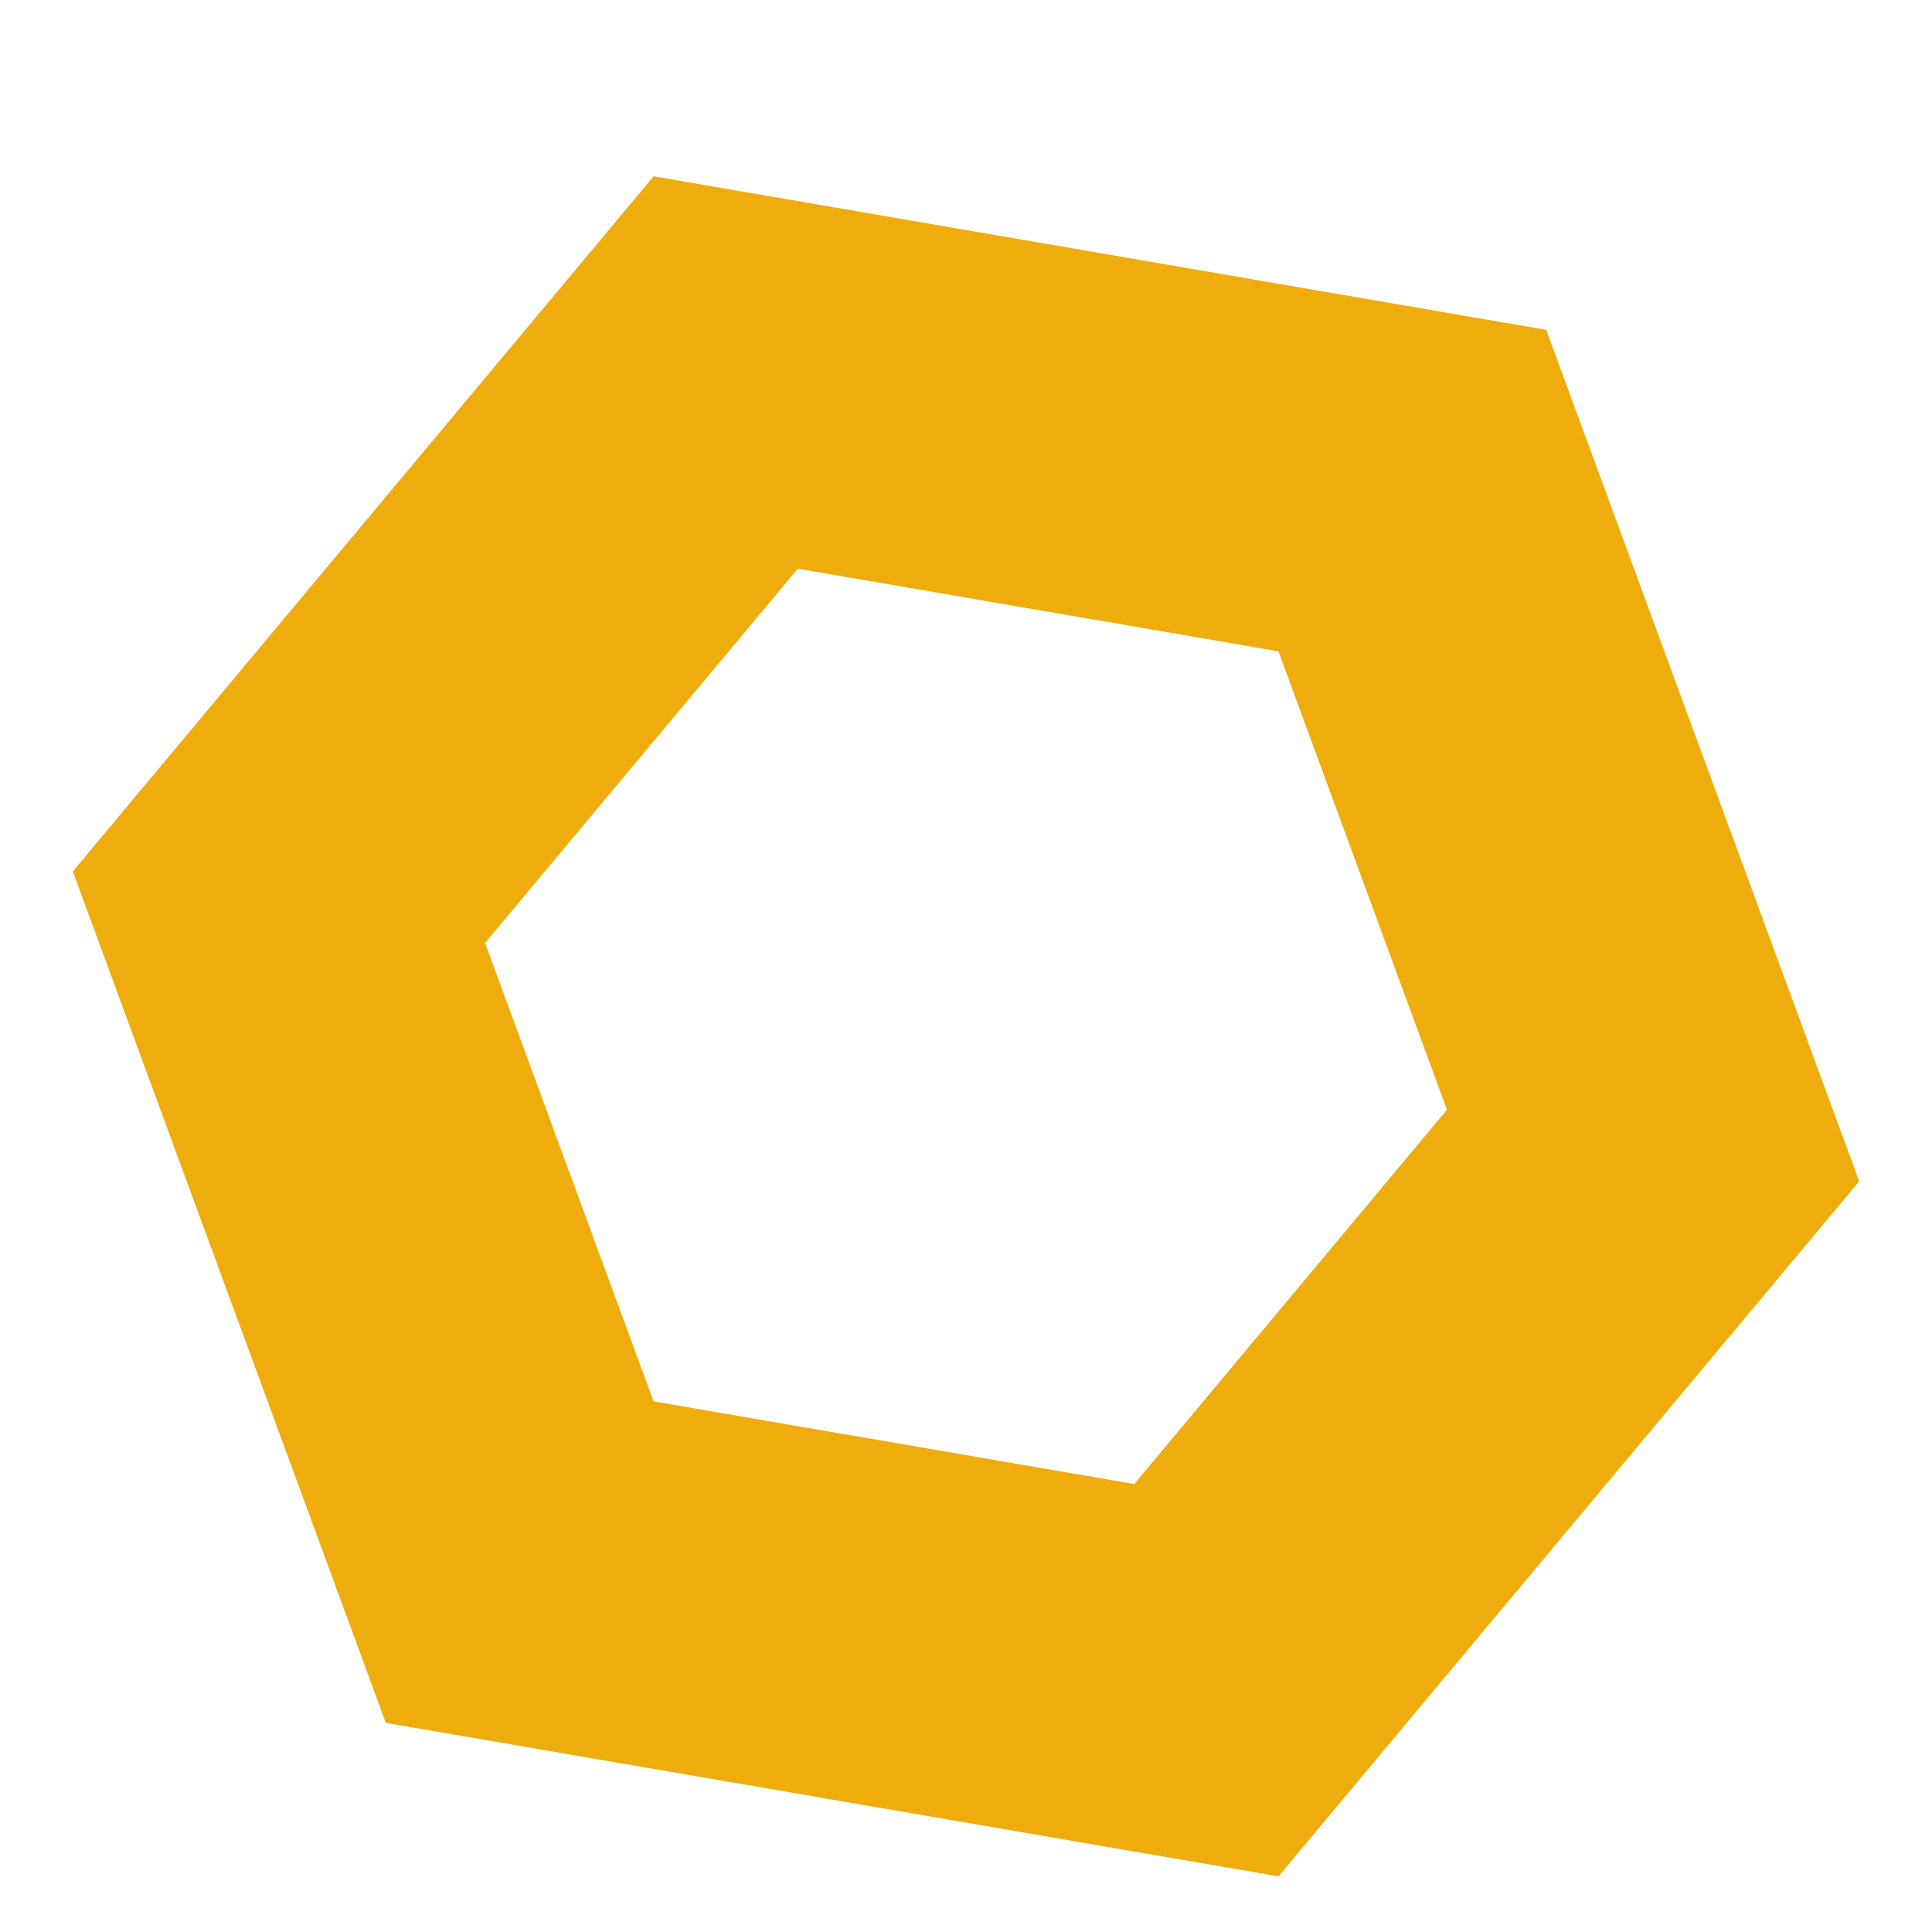 <svg width="32" height="32" viewBox="0 0 32 32" fill="none" xmlns="http://www.w3.org/2000/svg">
<g id="price icon 4" clip-path="url(#clip0_606_3000)">
<path id="Vector (Stroke) (Stroke)" fill-rule="evenodd" clip-rule="evenodd" d="M21.175 10.788L13.214 9.419L8.034 15.618L10.825 23.211L18.787 24.58L23.966 18.381L21.175 10.788ZM30.794 19.566L25.61 5.463L10.826 2.92L1.206 14.433L6.39 28.536L21.176 31.078L30.794 19.566Z" fill="#EEAD0D"/>
</g>
<defs>
<clipPath id="clip0_606_3000">
<rect width="32" height="32" fill="white"/>
</clipPath>
</defs>
</svg>
